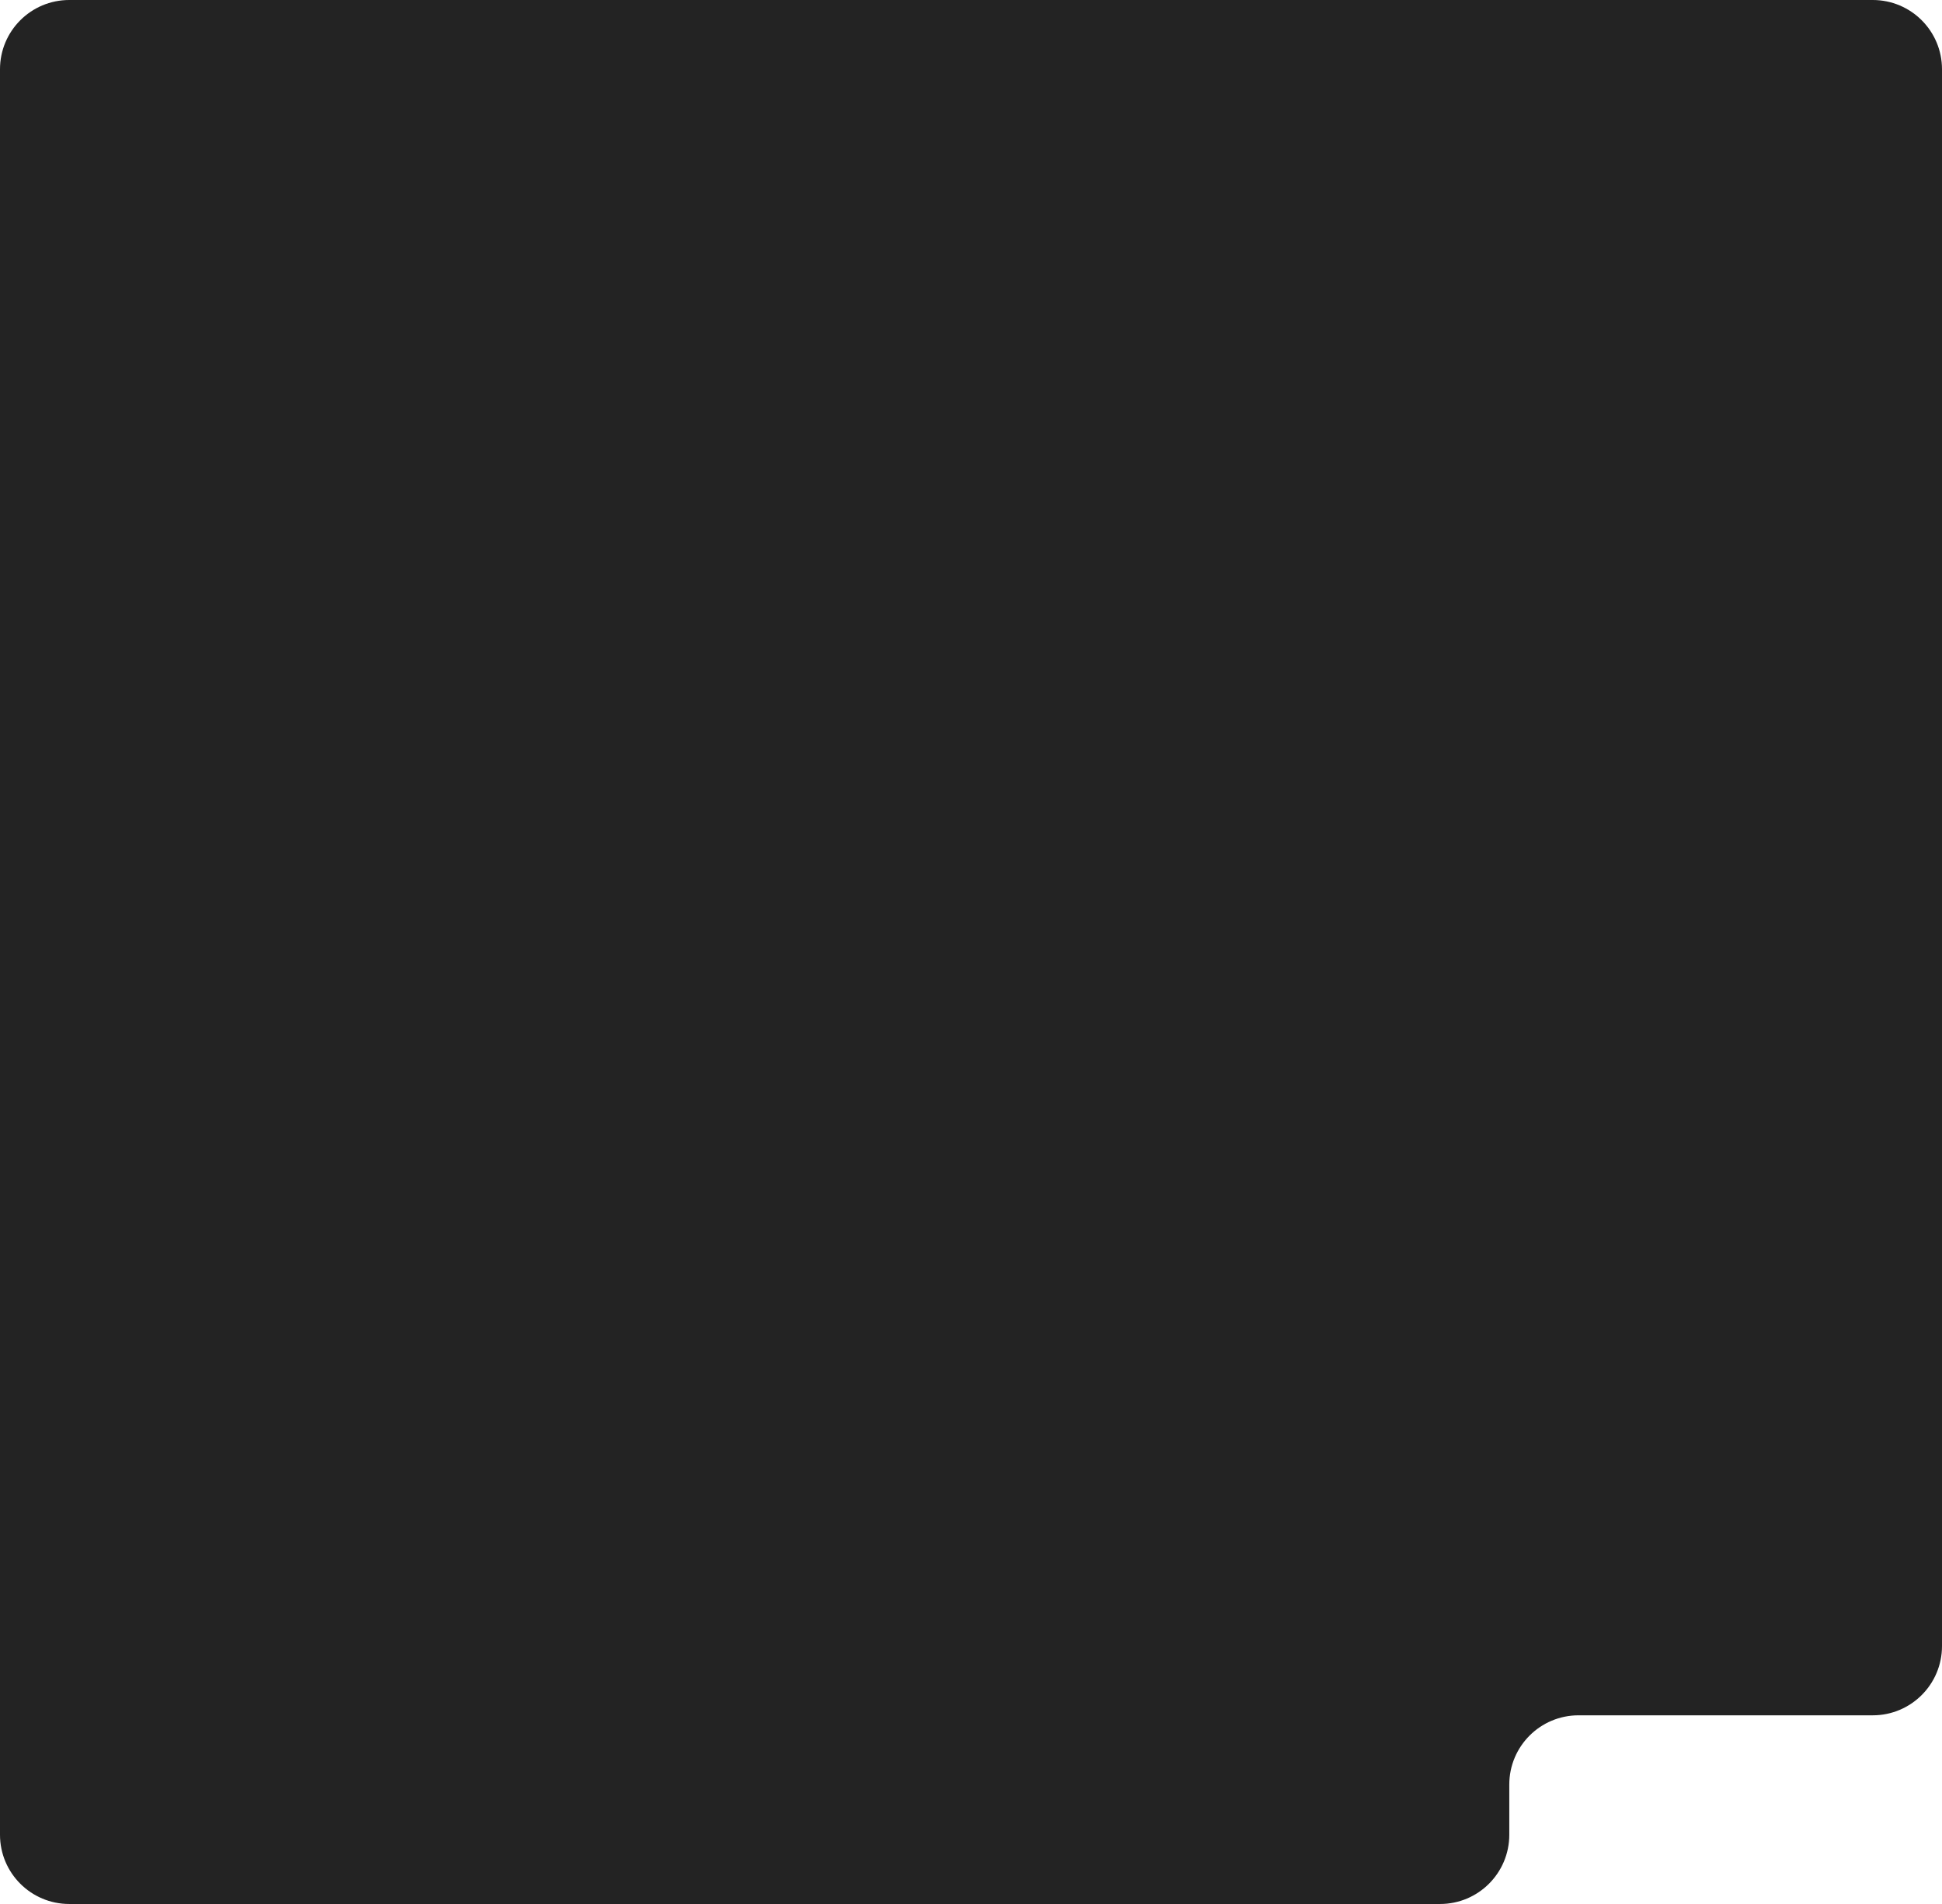 <?xml version="1.0" encoding="UTF-8"?> <svg xmlns="http://www.w3.org/2000/svg" width="561" height="550" viewBox="0 0 561 550" fill="none"><path d="M561 20C561 8.954 552.046 0 541 0H20C8.954 0 0 8.954 0 20V530C0 541.046 8.954 550 20 550H416C427.046 550 436 541.046 436 530V515.5C436 504.454 444.954 495.5 456 495.5H541C552.046 495.5 561 486.546 561 475.5V20Z" fill="#232323"></path></svg> 
